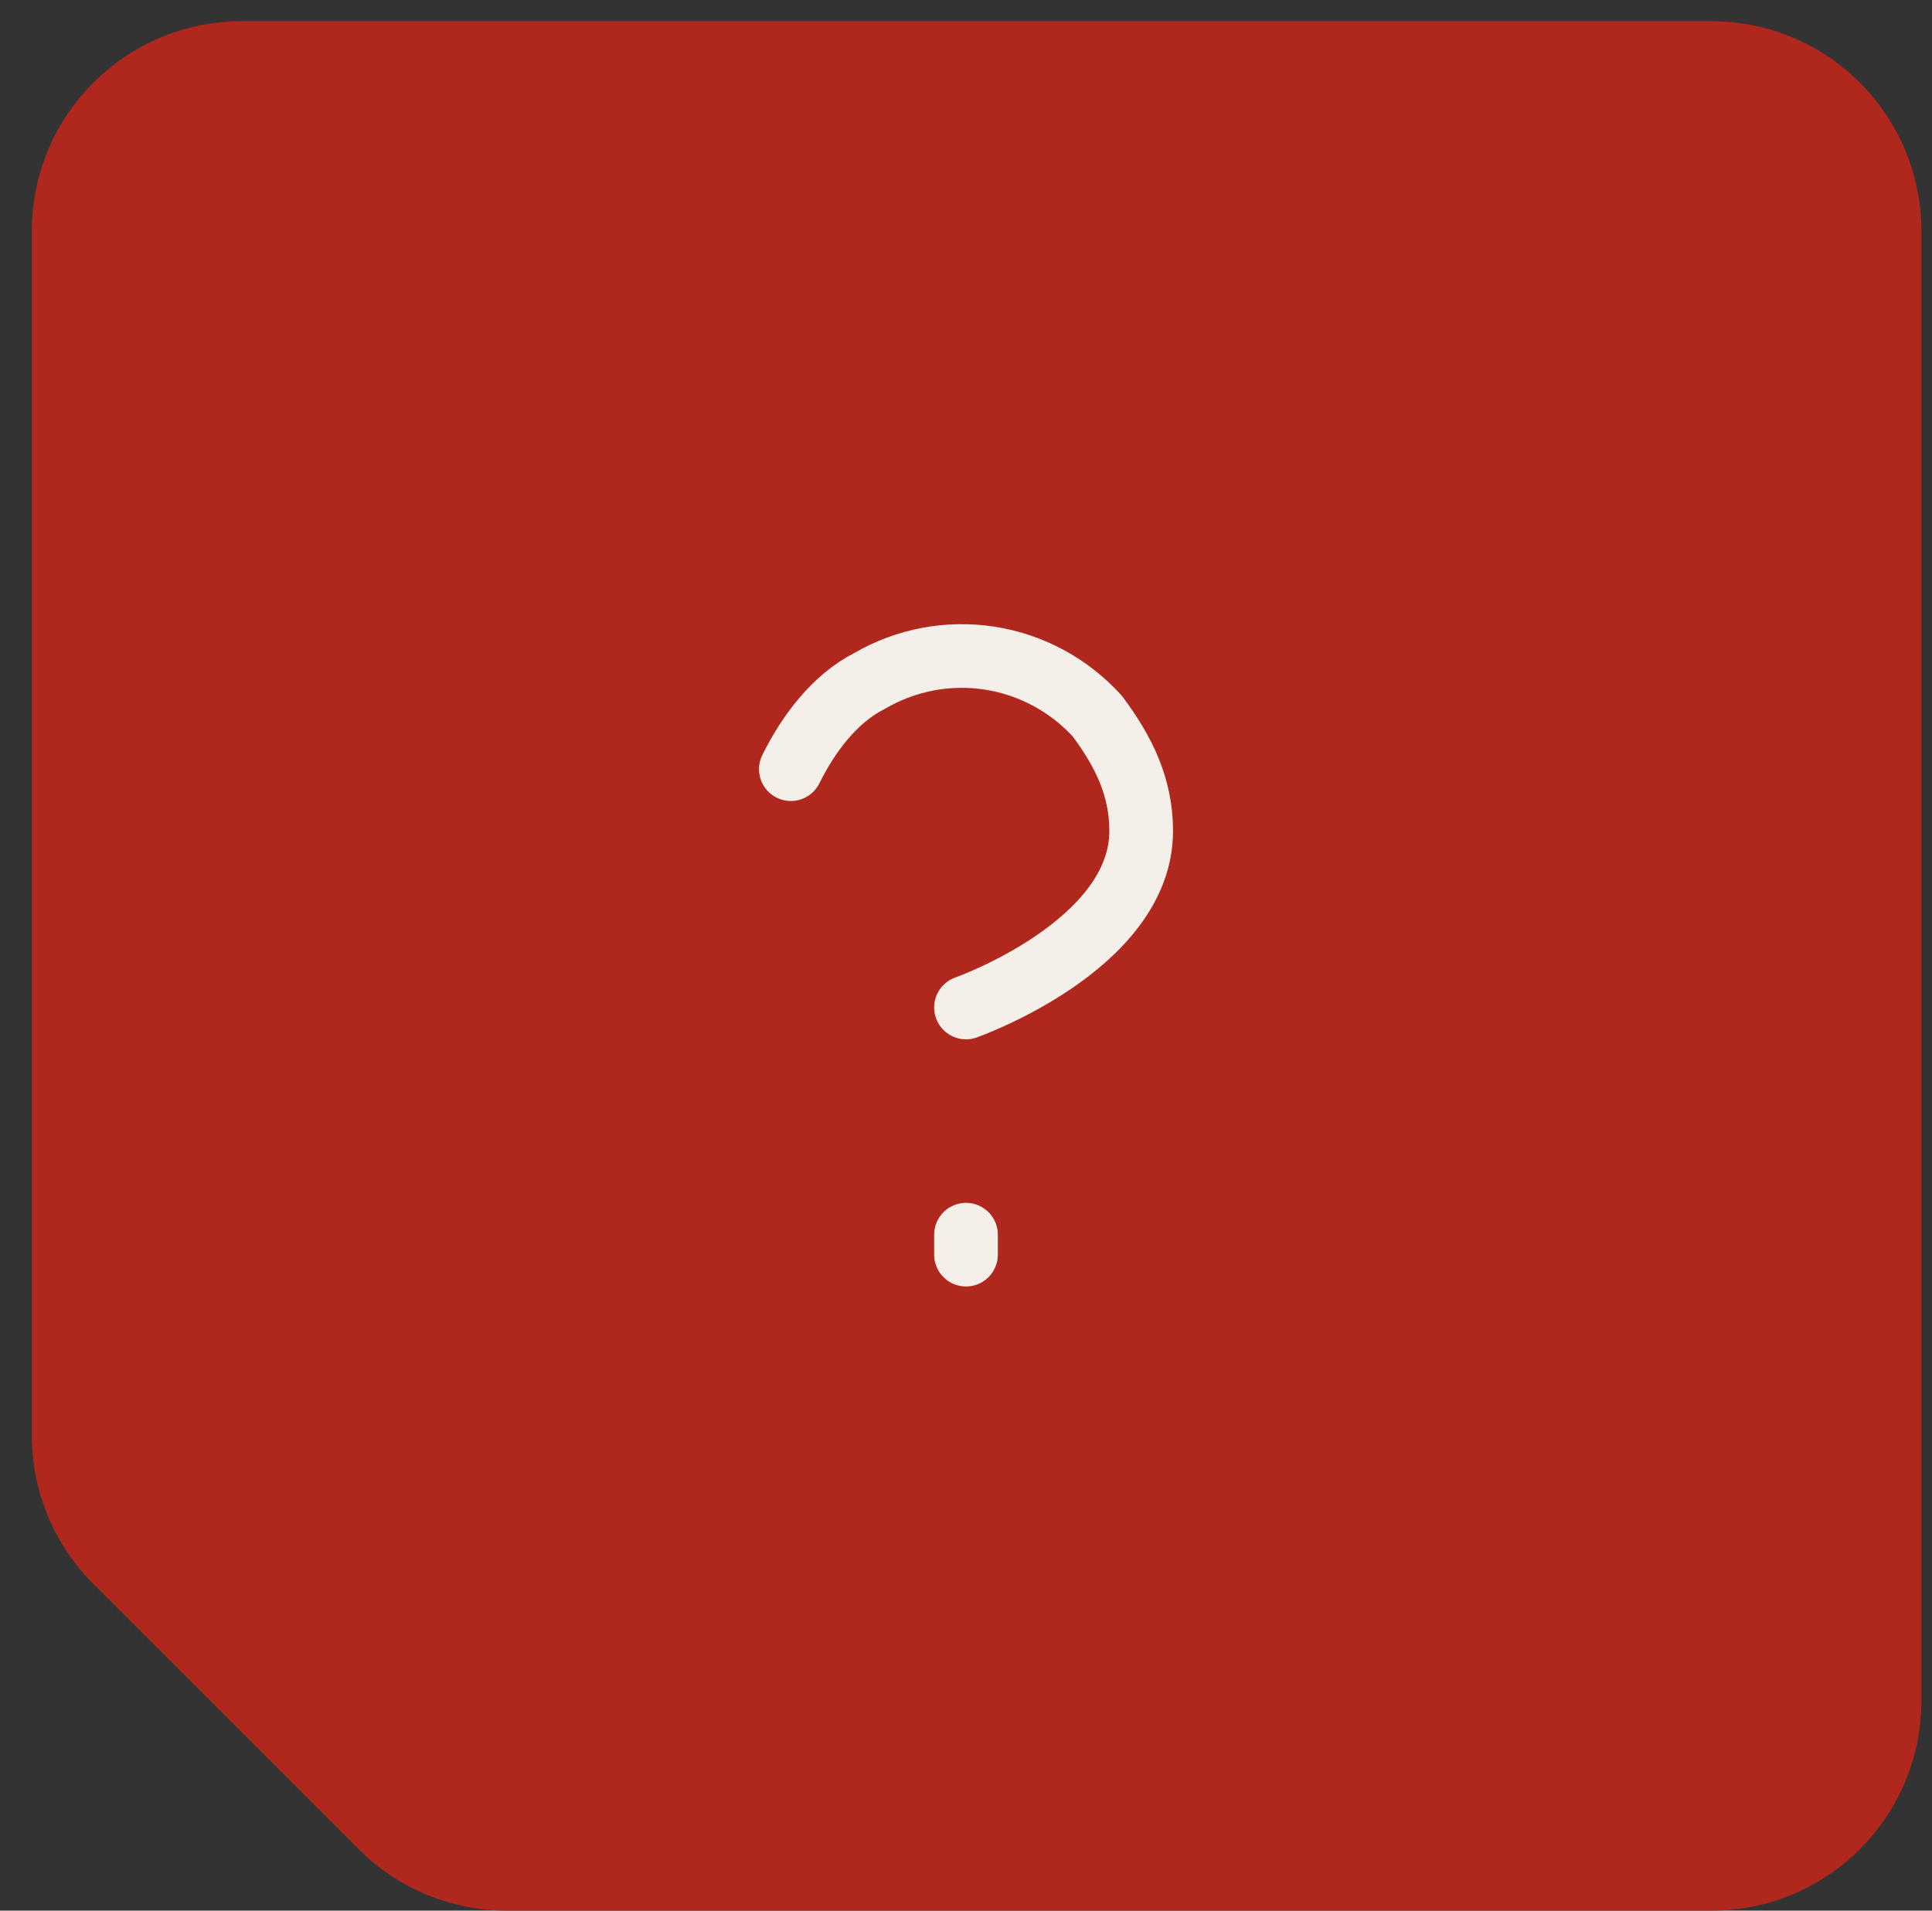 <svg xmlns="http://www.w3.org/2000/svg" width="91" height="90" viewBox="0 0 91 90" fill="none"><rect x="0" y="0" width="91" height="90" fill="#333333" stroke="none"/><path d="M16.887 87.103C18.742 88.958 21.257 90 23.88 90H80.611C86.073 90 90.5 85.573 90.5 80.111V10.889C90.5 5.427 86.073 1 80.611 1H11.389C5.927 1 1.5 5.427 1.5 10.889V67.621C1.5 70.243 2.542 72.758 4.396 74.613L16.887 87.103Z" fill="#B0271D"></path><path d="M37.25 36.231C38.075 34.568 39.313 32.904 40.963 32.073C42.671 31.077 44.665 30.7 46.616 31.002C48.566 31.304 50.355 32.269 51.688 33.736C52.925 35.399 53.751 37.062 53.751 39.141C53.751 44.547 45.5 47.457 45.5 47.457M45.5 59.099V58.16" stroke="#F4EFE8" stroke-width="3" stroke-linecap="round" stroke-linejoin="round"></path></svg>